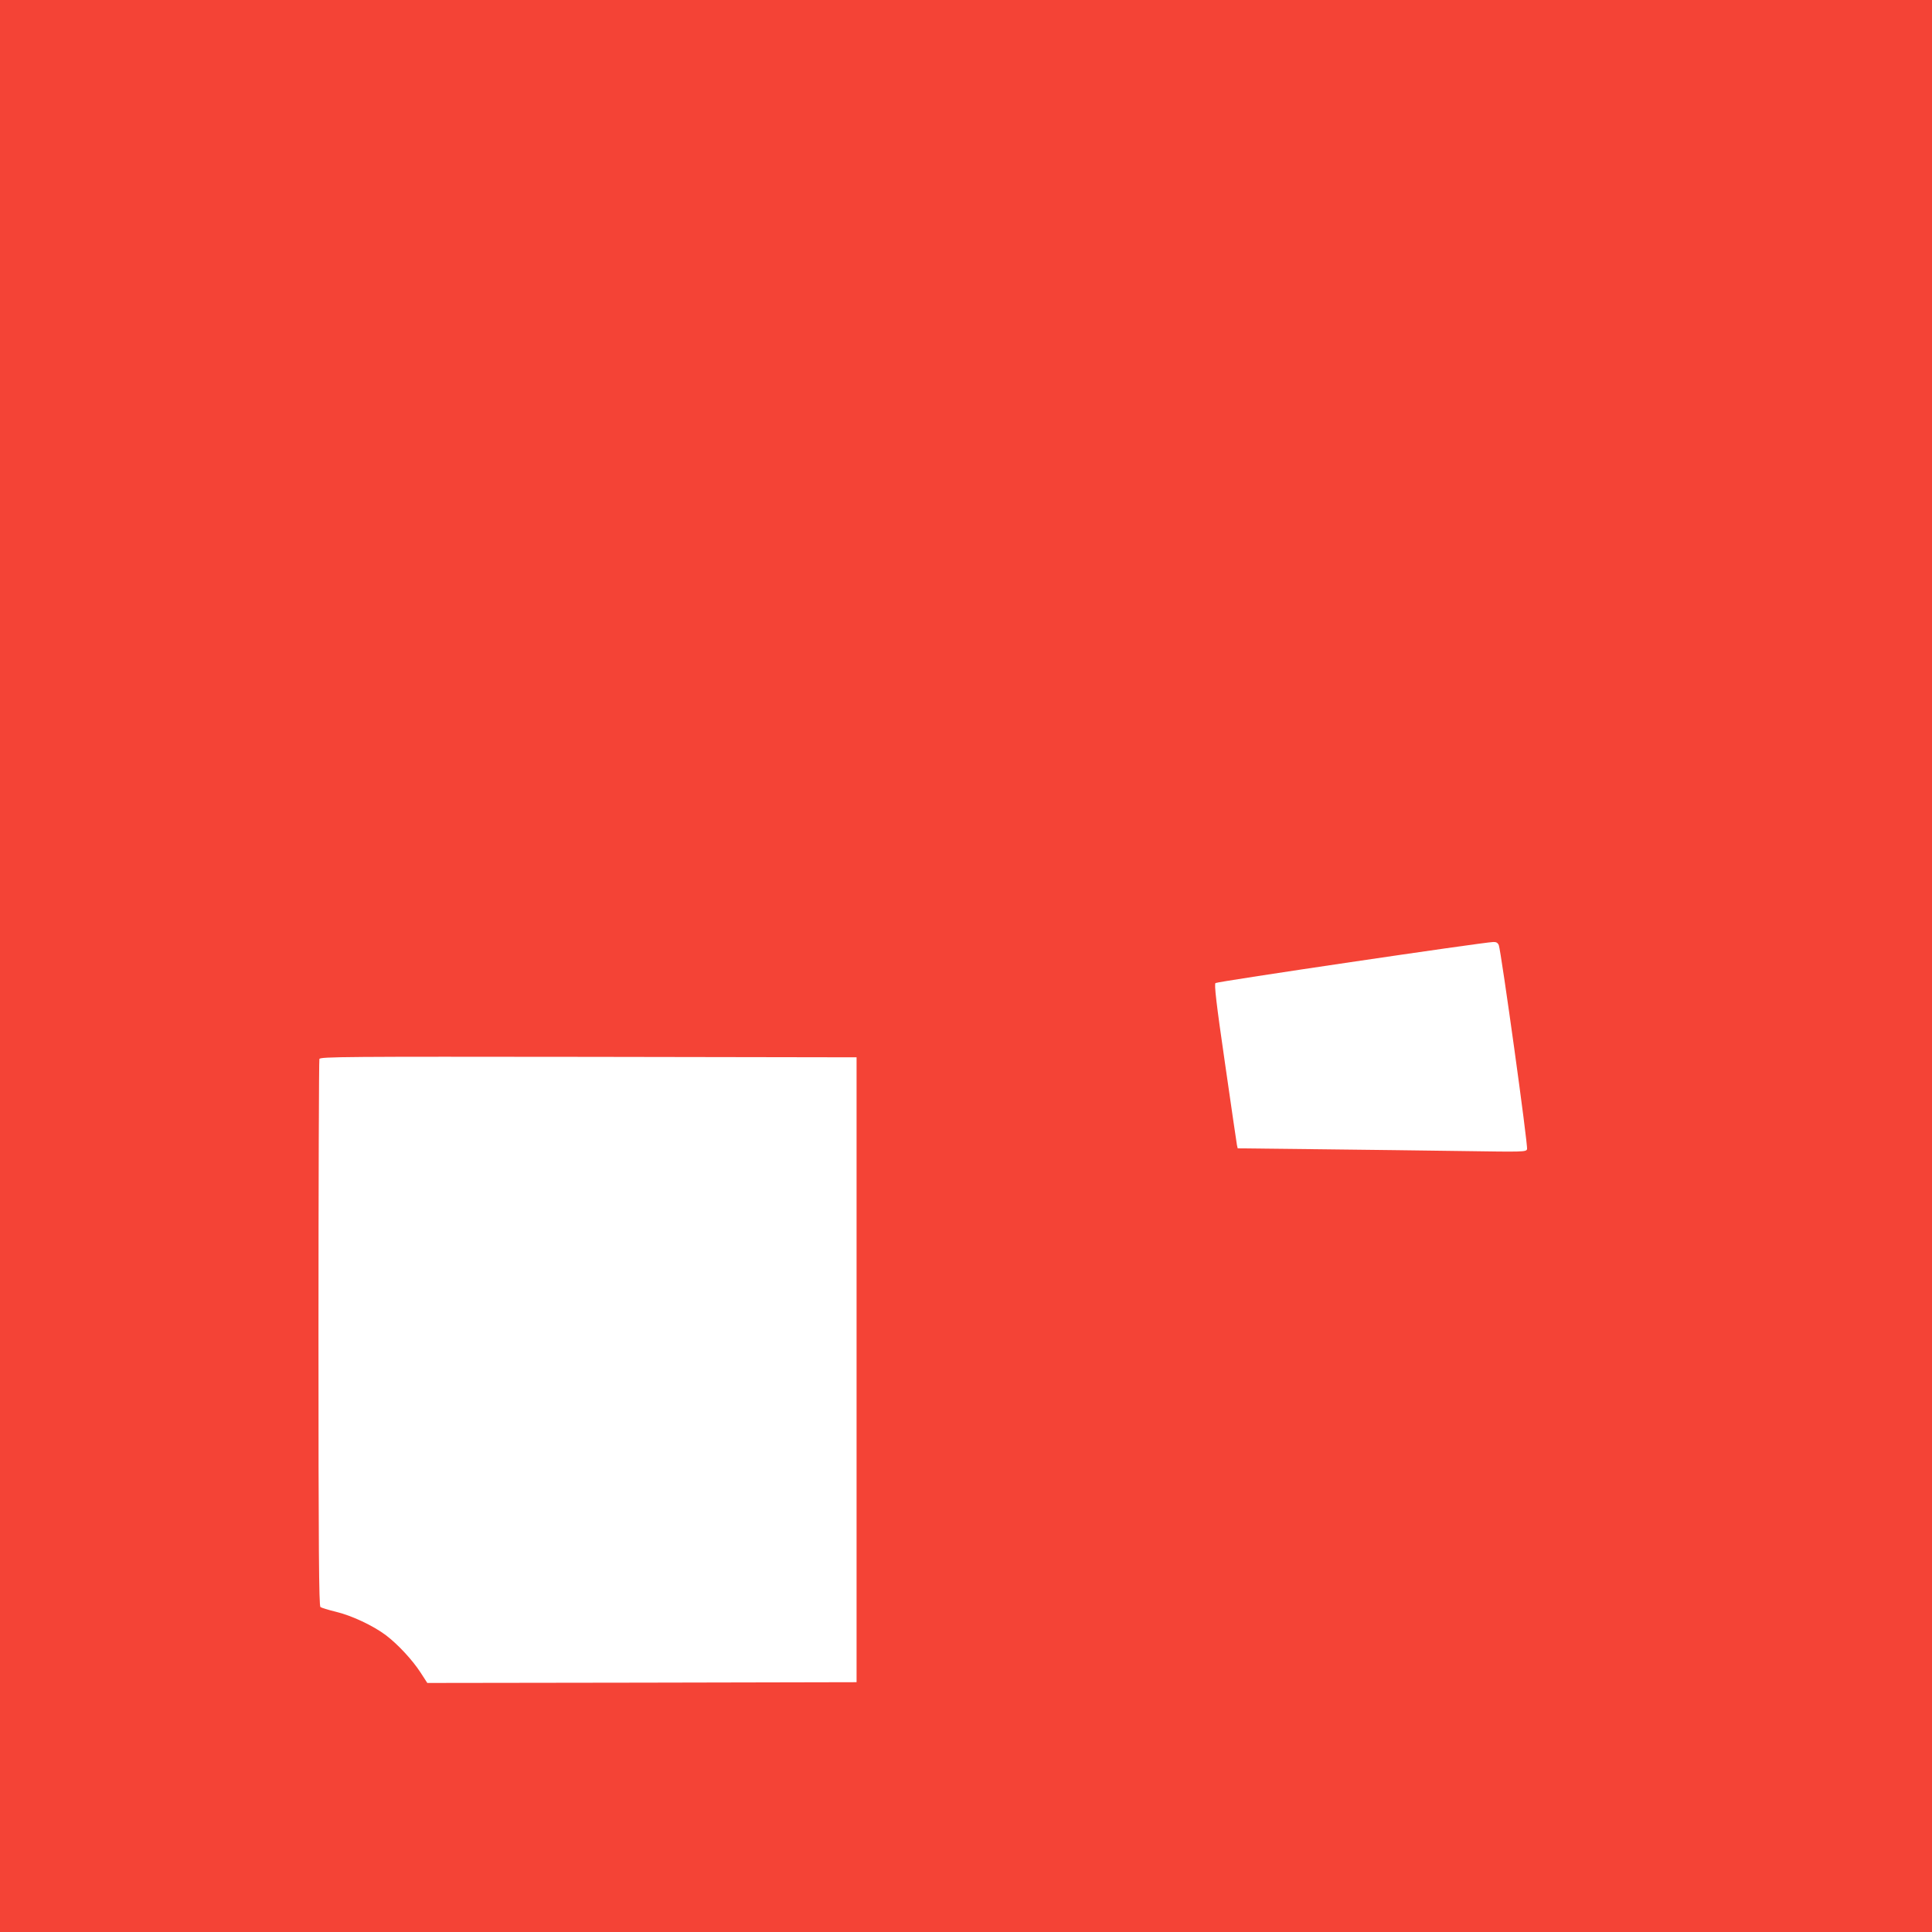 <?xml version="1.0" standalone="no"?>
<!DOCTYPE svg PUBLIC "-//W3C//DTD SVG 20010904//EN"
 "http://www.w3.org/TR/2001/REC-SVG-20010904/DTD/svg10.dtd">
<svg version="1.0" xmlns="http://www.w3.org/2000/svg"
 width="1280pt" height="1280pt" viewBox="0 0 1280 1280"
 preserveAspectRatio="xMidYMid meet">
<g transform="translate(0,1280) scale(0.1,-0.1)"
fill="#f44336" stroke="none">
<path d="M0 6400 l0 -6400 6400 0 6400 0 0 6400 0 6400 -6400 0 -6400 0 0
-6400z m9930 138 c15 -39 195 -1332 187 -1352 -7 -18 -23 -18 -425 -12 -229 3
-659 9 -955 12 l-537 6 -5 22 c-2 11 -38 255 -79 541 -59 405 -72 523 -63 532
10 10 1764 269 1840 272 20 1 30 -5 37 -21z m-4255 -2813 l0 -2070 -1422 -3
-1422 -2 -44 68 c-55 85 -151 188 -230 248 -85 64 -228 131 -333 156 -49 12
-95 26 -101 31 -10 7 -13 382 -13 1812 0 992 3 1810 6 1819 6 15 169 16 1783
14 l1776 -3 0 -2070z"/>
</g>
</svg>
